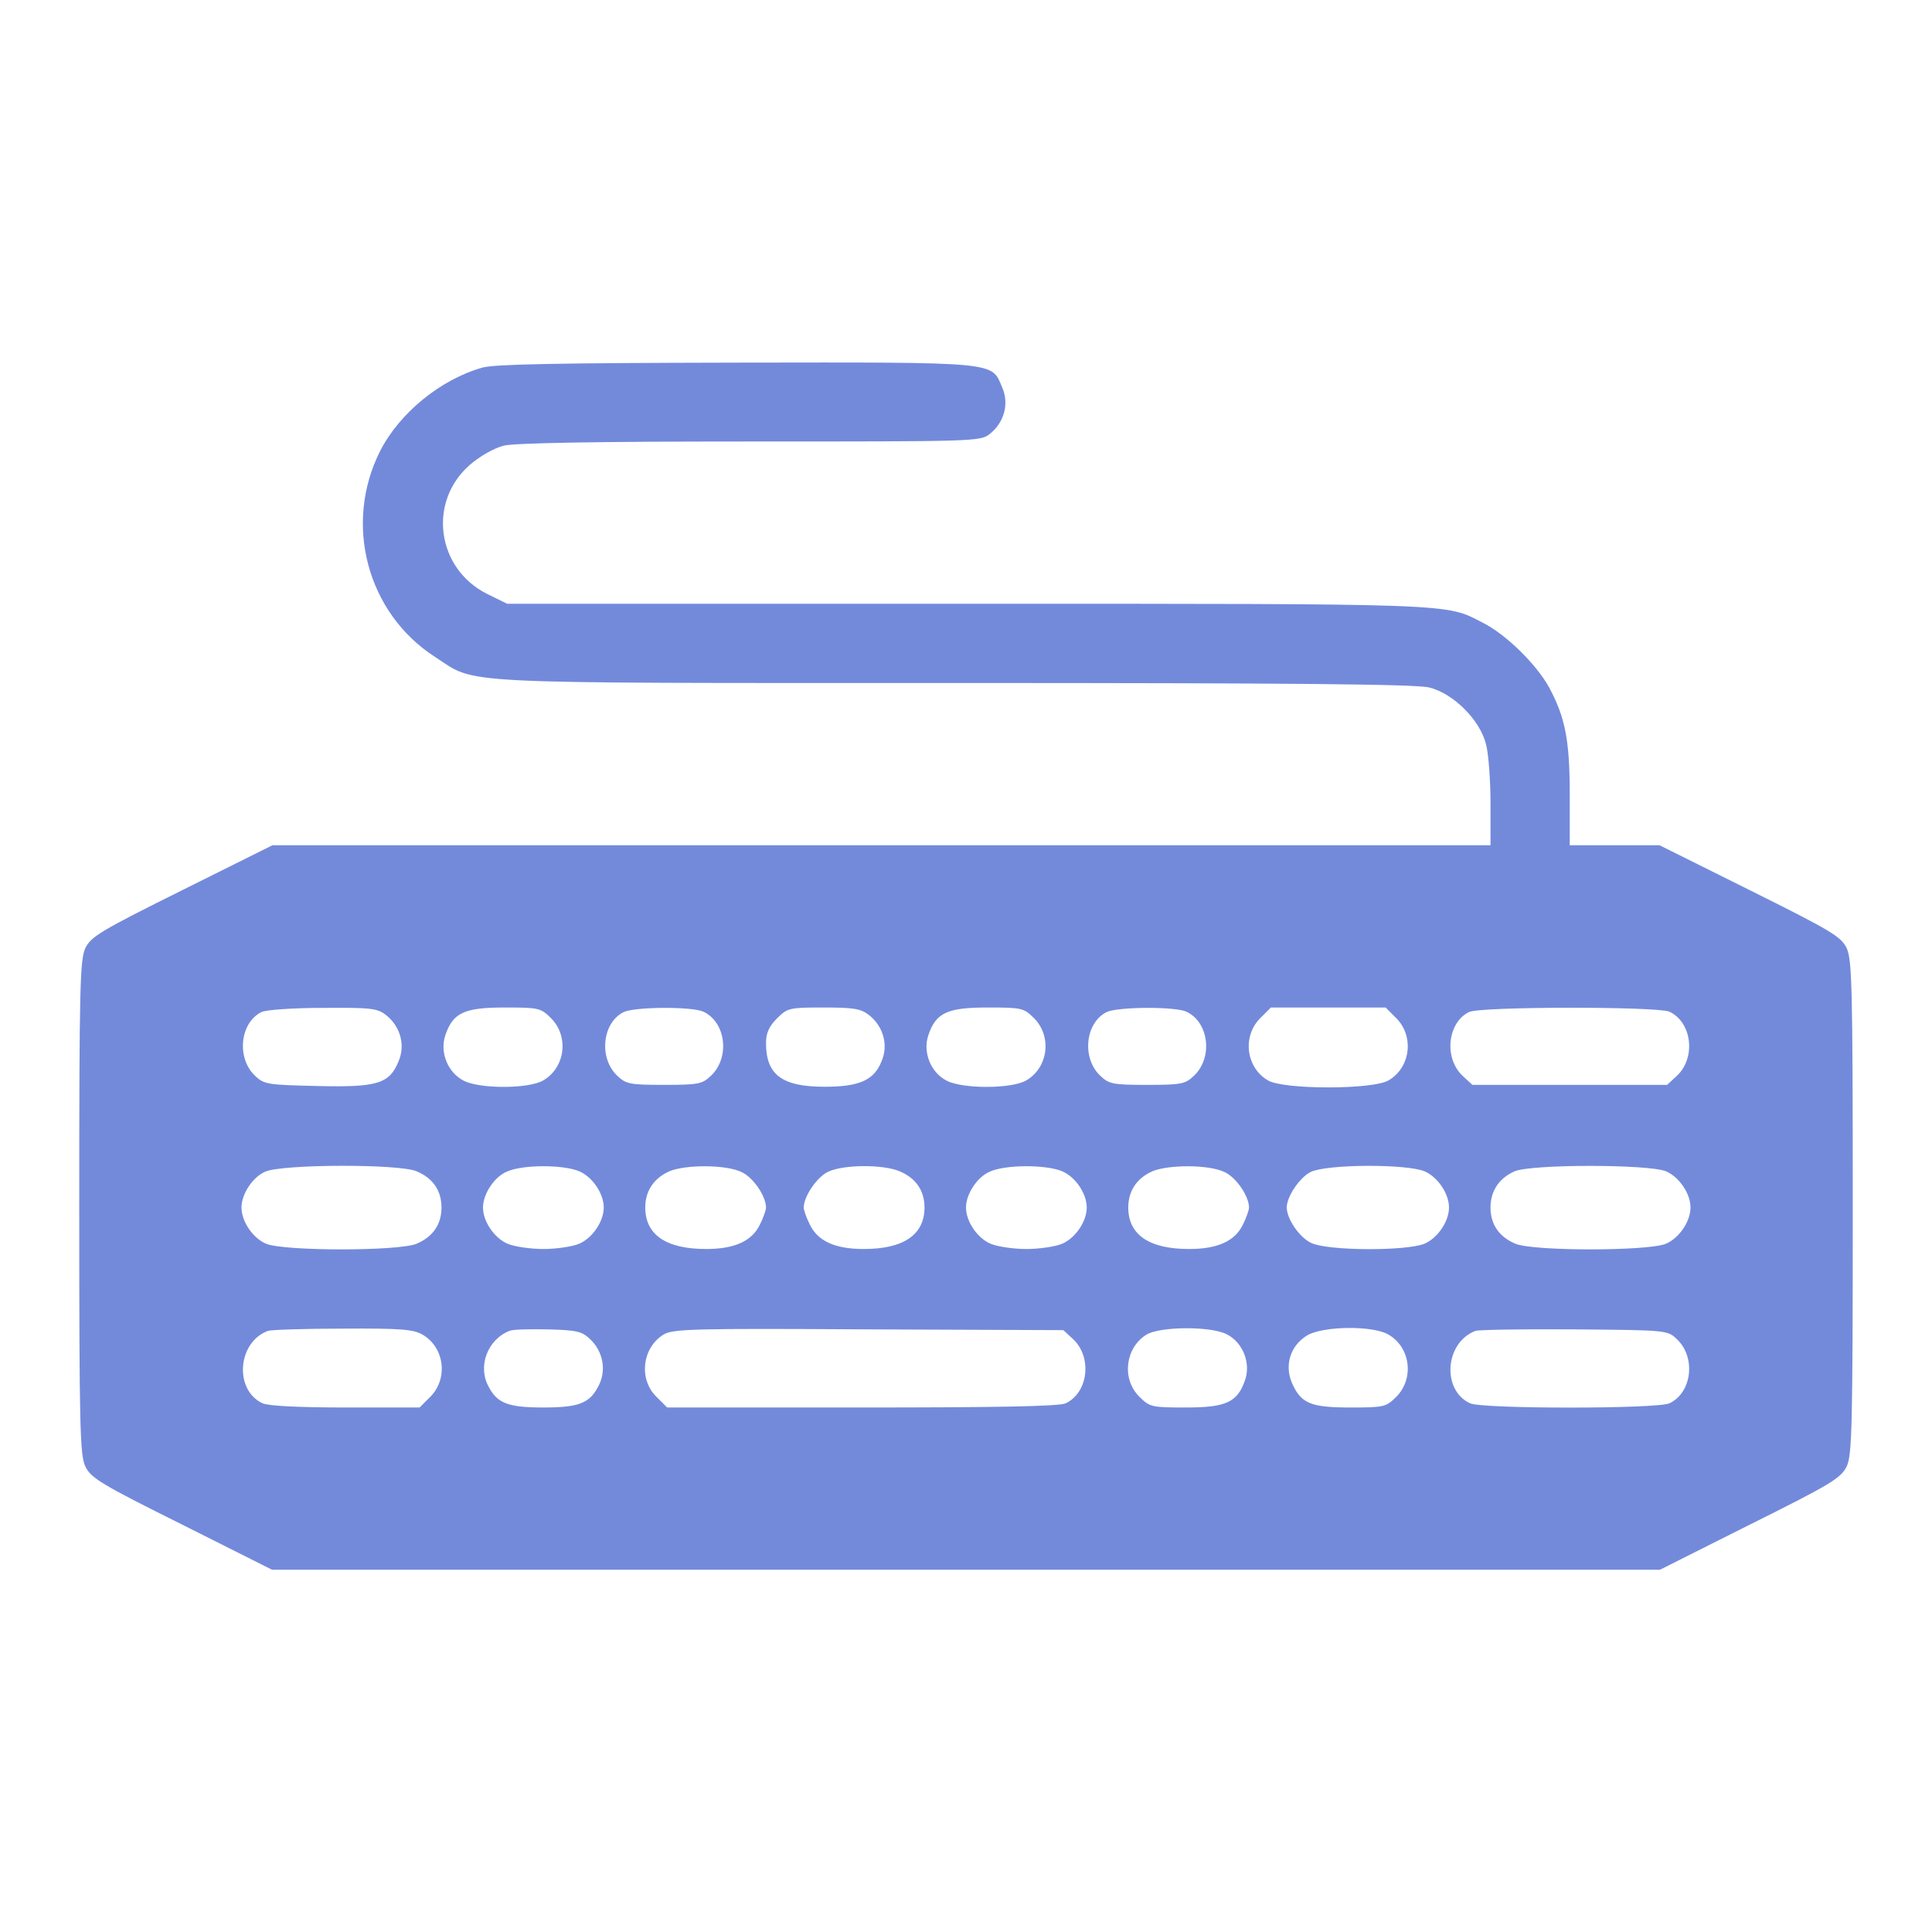 <?xml version="1.0" encoding="UTF-8"?>
<svg xmlns="http://www.w3.org/2000/svg" version="1.0" width="512pt" height="512pt" viewBox="0 0 512 512" preserveAspectRatio="xMidYMid meet">
  <g transform="translate(0,512) scale(0.1,-0.1)" fill="#738adb" stroke="none">
    <path d="M1279 4146 c-111 -31 -221 -121 -272 -222 -97 -193 -34 -429 146 -545 113 -73 25 -69 1374 -69 897 0 1226 -3 1261 -12 64 -16 134 -86 150 -150 7 -26 12 -97 12 -157 l0 -111 -1614 0 -1614 0 -239 -119 c-217 -108 -242 -123 -257 -154 -14 -31 -16 -103 -16 -687 0 -583 2 -656 16 -686 15 -31 41 -47 256 -154 l239 -120 1839 0 1839 0 239 120 c215 107 241 123 256 154 14 30 16 103 16 686 0 584 -2 656 -16 687 -15 31 -40 46 -257 154 l-239 119 -119 0 -119 0 0 133 c0 146 -12 206 -55 286 -34 61 -114 140 -176 171 -99 51 -60 50 -1365 50 l-1220 0 -53 26 c-134 67 -158 244 -46 342 27 23 63 44 90 51 30 7 238 11 653 11 596 0 610 0 635 20 38 30 52 80 33 123 -29 69 -4 67 -703 66 -475 -1 -639 -4 -674 -13z m-256 -1716 c38 -30 52 -80 33 -123 -24 -59 -56 -69 -216 -65 -130 3 -140 4 -164 27 -50 47 -40 141 17 169 12 6 86 11 163 11 127 1 144 -1 167 -19z m438 -9 c47 -48 37 -130 -21 -164 -38 -23 -169 -23 -211 -1 -42 21 -64 75 -49 120 20 60 50 74 157 74 91 0 96 -1 124 -29z m403 18 c60 -28 71 -122 20 -170 -23 -22 -34 -24 -124 -24 -90 0 -101 2 -124 24 -50 47 -40 141 17 169 30 14 180 15 211 1z m439 -9 c38 -30 52 -80 33 -123 -20 -50 -59 -67 -151 -67 -113 0 -155 32 -155 116 0 26 8 44 29 65 28 28 33 29 124 29 79 0 98 -3 120 -20z m438 -9 c47 -48 37 -130 -21 -164 -38 -23 -169 -23 -211 -1 -42 21 -64 75 -49 120 20 60 50 74 157 74 91 0 96 -1 124 -29z m403 18 c60 -28 71 -122 20 -170 -23 -22 -34 -24 -124 -24 -90 0 -101 2 -124 24 -50 47 -40 141 17 169 30 14 180 15 211 1z m557 -18 c47 -48 37 -130 -21 -164 -41 -25 -279 -25 -320 0 -58 34 -68 116 -21 164 l29 29 152 0 152 0 29 -29z m723 18 c60 -28 71 -122 20 -170 l-26 -24 -258 0 -258 0 -26 24 c-50 47 -40 141 17 169 31 15 498 15 531 1z m-3320 -423 c43 -18 66 -51 66 -96 0 -45 -23 -78 -66 -96 -47 -20 -351 -20 -399 0 -35 15 -65 59 -65 96 0 36 30 81 63 95 45 20 354 21 401 1z m431 0 c35 -15 65 -59 65 -96 0 -37 -30 -81 -65 -96 -19 -8 -62 -14 -95 -14 -33 0 -76 6 -95 14 -35 15 -65 59 -65 96 0 36 30 81 63 95 42 19 149 19 192 1z m430 -2 c31 -14 65 -64 65 -94 0 -7 -7 -27 -16 -45 -21 -44 -67 -65 -143 -65 -106 0 -161 38 -161 110 0 44 23 78 64 96 43 18 150 18 191 -2z m419 2 c43 -18 66 -51 66 -96 0 -72 -55 -110 -161 -110 -76 0 -122 21 -143 65 -9 18 -16 38 -16 45 0 29 34 79 63 94 40 20 146 21 191 2z m431 0 c35 -15 65 -59 65 -96 0 -37 -30 -81 -65 -96 -19 -8 -62 -14 -95 -14 -33 0 -76 6 -95 14 -35 15 -65 59 -65 96 0 36 30 81 63 95 42 19 149 19 192 1z m430 -2 c31 -14 65 -64 65 -94 0 -7 -7 -27 -16 -45 -21 -44 -67 -65 -143 -65 -106 0 -161 38 -161 110 0 44 23 78 64 96 43 18 150 18 191 -2z m530 2 c35 -15 65 -59 65 -96 0 -37 -30 -81 -65 -96 -50 -20 -256 -19 -300 2 -31 14 -65 64 -65 94 0 29 34 79 63 94 43 21 253 22 302 2z m640 0 c35 -15 65 -59 65 -96 0 -37 -30 -81 -65 -96 -48 -20 -352 -20 -399 0 -43 18 -66 51 -66 96 0 44 23 78 64 96 45 19 354 19 401 0z m-3295 -433 c58 -34 68 -116 21 -164 l-29 -29 -196 0 c-122 0 -204 4 -220 11 -76 35 -67 162 14 192 8 3 98 6 198 6 155 1 188 -2 212 -16z m444 -12 c35 -33 44 -85 21 -126 -23 -44 -52 -55 -145 -55 -93 0 -122 11 -145 55 -30 54 -3 125 55 148 8 4 54 5 102 4 76 -2 90 -5 112 -26z m1280 0 c51 -48 40 -142 -20 -170 -17 -8 -182 -11 -540 -11 l-516 0 -29 29 c-47 47 -37 129 19 164 24 15 75 17 544 14 l516 -2 26 -24z m407 13 c42 -21 64 -75 49 -120 -20 -60 -50 -74 -157 -74 -91 0 -96 1 -124 29 -47 47 -37 129 19 164 36 22 171 23 213 1z m429 -1 c58 -34 68 -116 21 -164 -28 -28 -33 -29 -123 -29 -106 0 -131 11 -155 67 -19 47 -3 97 41 124 42 25 174 27 216 2z m764 -12 c51 -48 40 -142 -20 -170 -34 -15 -494 -15 -528 0 -76 35 -67 161 14 192 8 3 126 5 262 4 245 -2 247 -2 272 -26z" fill="#738adb"></path>
  </g>
</svg>
